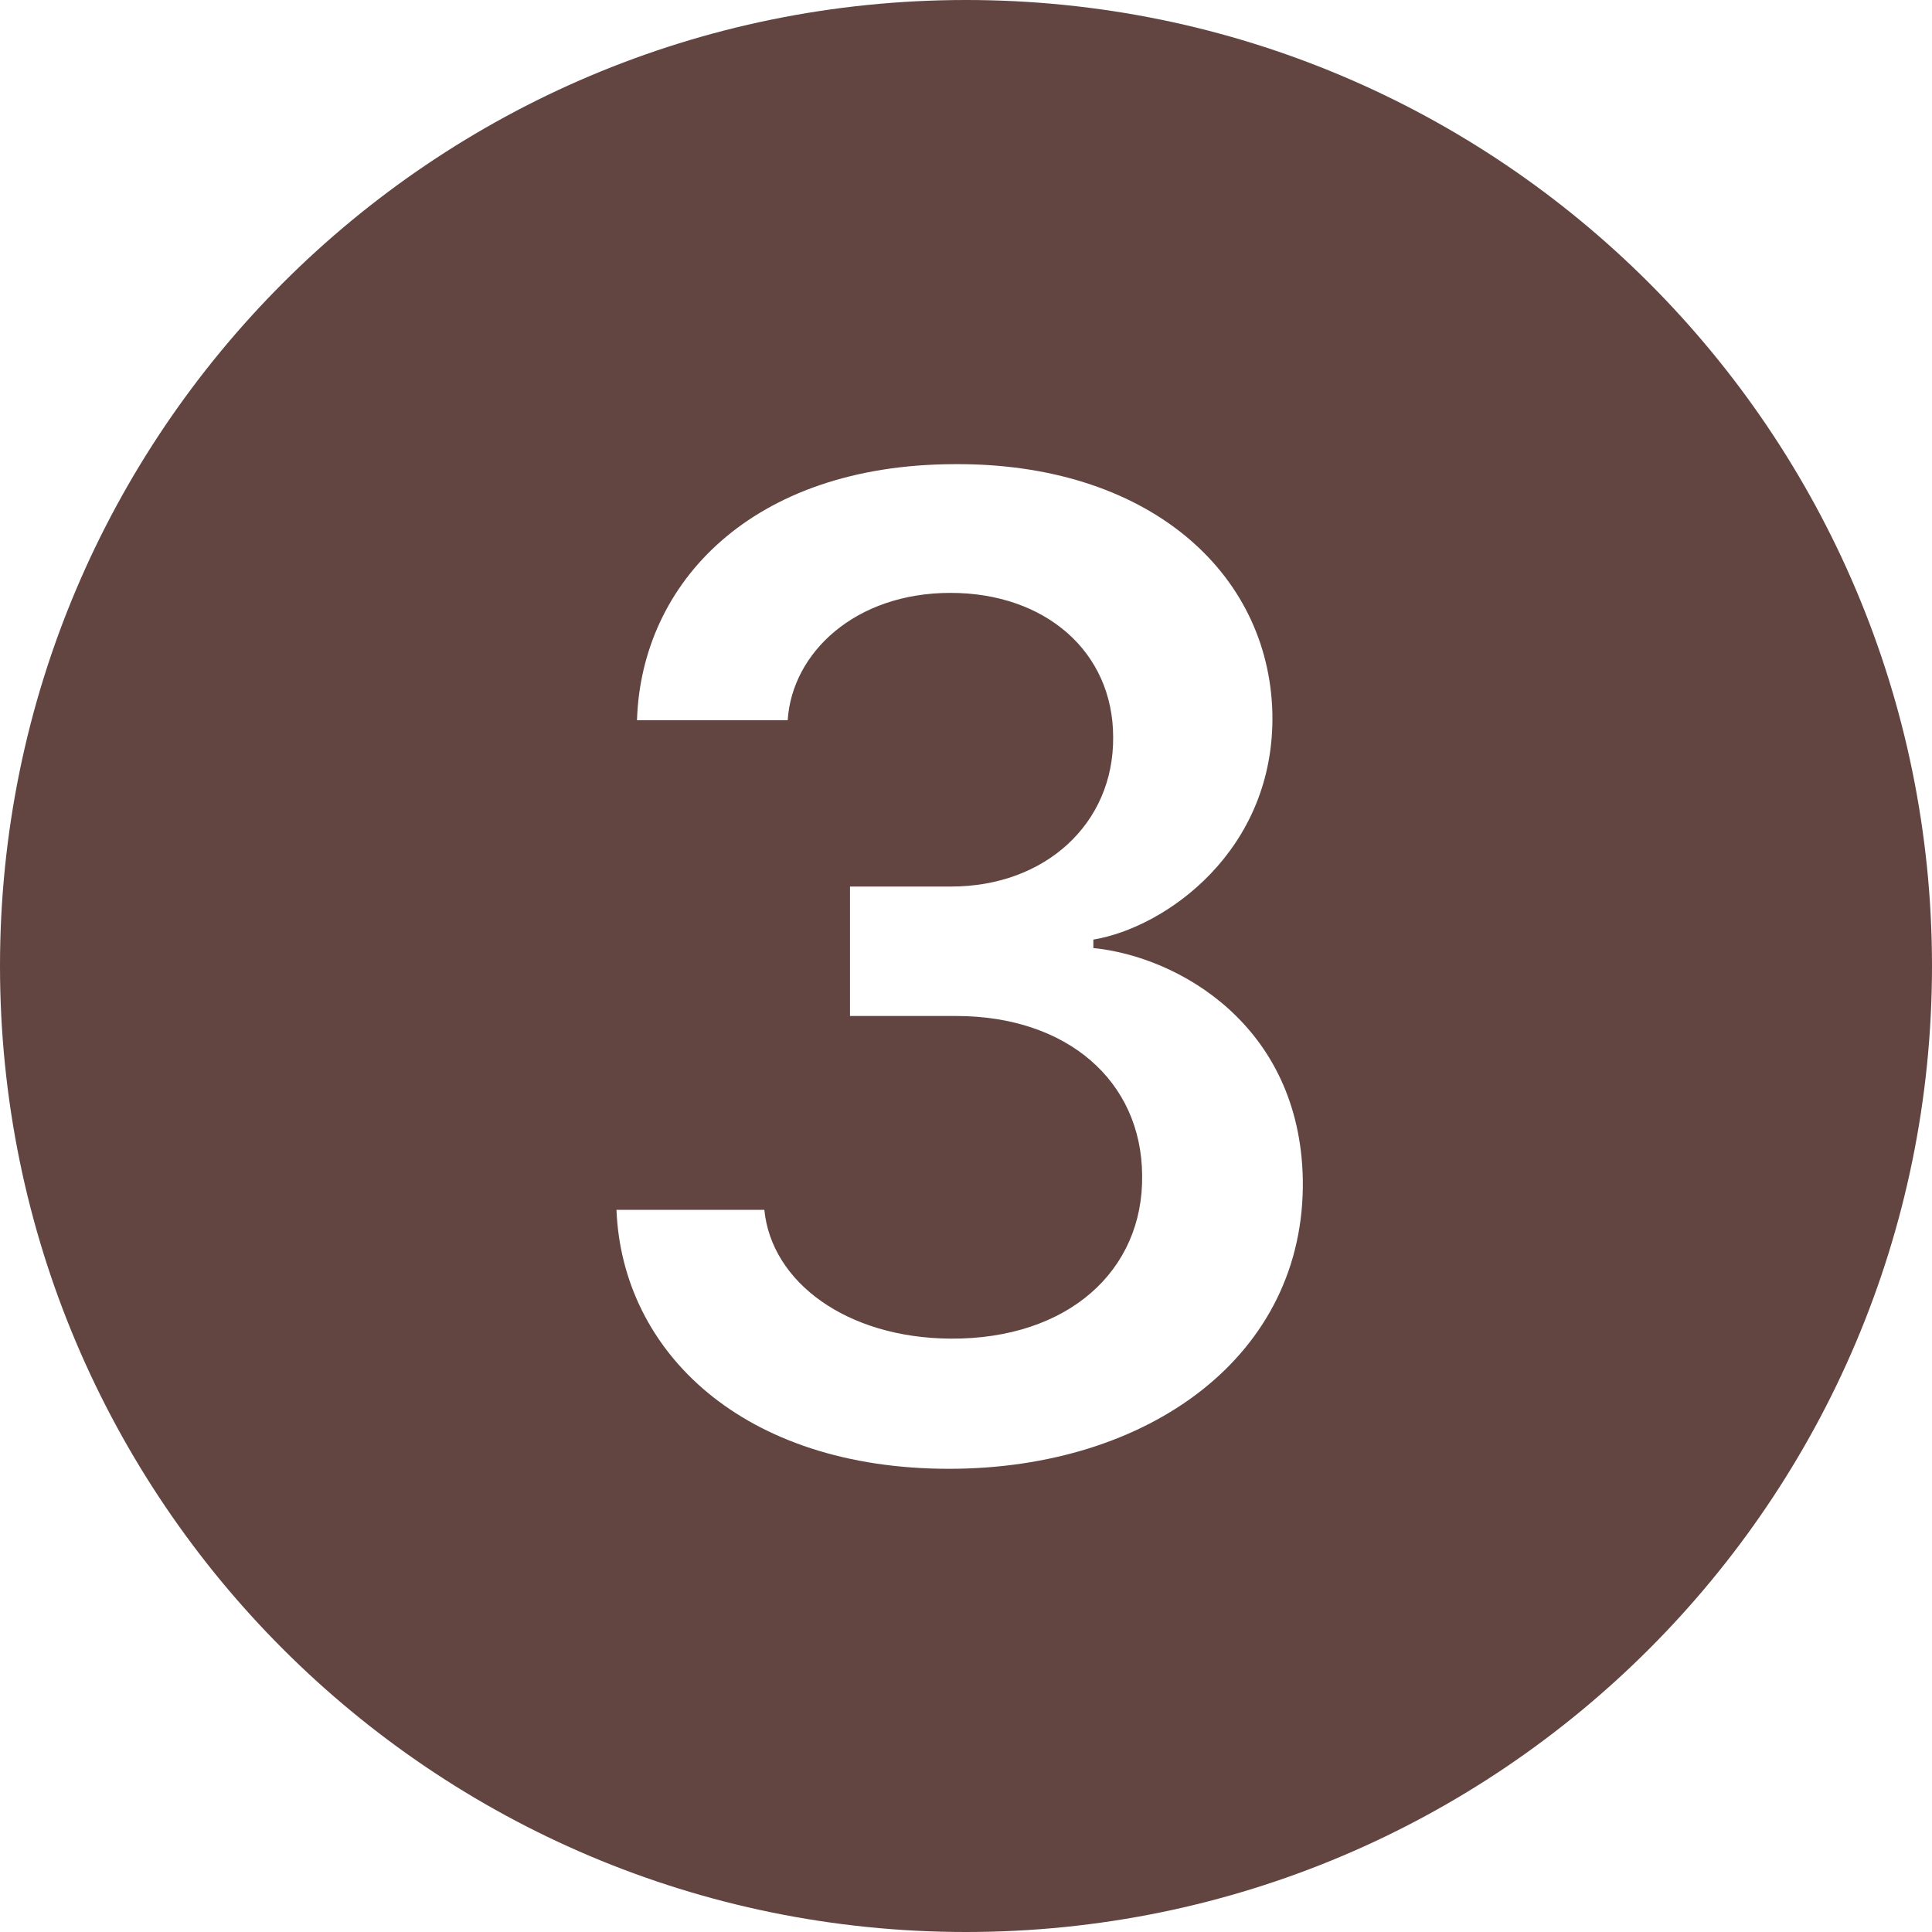 <?xml version="1.0" encoding="UTF-8"?> <svg xmlns="http://www.w3.org/2000/svg" width="24" height="24" viewBox="0 0 24 24" fill="none"><path d="M24 12C24 18.627 18.627 24 12 24C5.373 24 0 18.627 0 12C0 5.373 5.373 0 12 0C18.627 0 24 5.373 24 12ZM11.877 12.621C13.257 12.621 14.18 13.43 14.188 14.599C14.206 15.785 13.266 16.638 11.807 16.629C10.515 16.62 9.583 15.926 9.495 15.029H7.658C7.729 16.796 9.231 18.246 11.789 18.246C14.268 18.246 16.219 16.84 16.184 14.651C16.148 12.735 14.637 11.883 13.582 11.777V11.672C14.479 11.523 15.841 10.565 15.806 8.859C15.762 7.093 14.241 5.748 11.851 5.766C9.337 5.774 7.966 7.242 7.913 8.947H9.785C9.838 8.112 10.62 7.365 11.807 7.365C12.984 7.365 13.828 8.095 13.828 9.158C13.837 10.23 12.984 11.013 11.815 11.013H10.559V12.621H11.877Z" fill="#624541"></path></svg> 